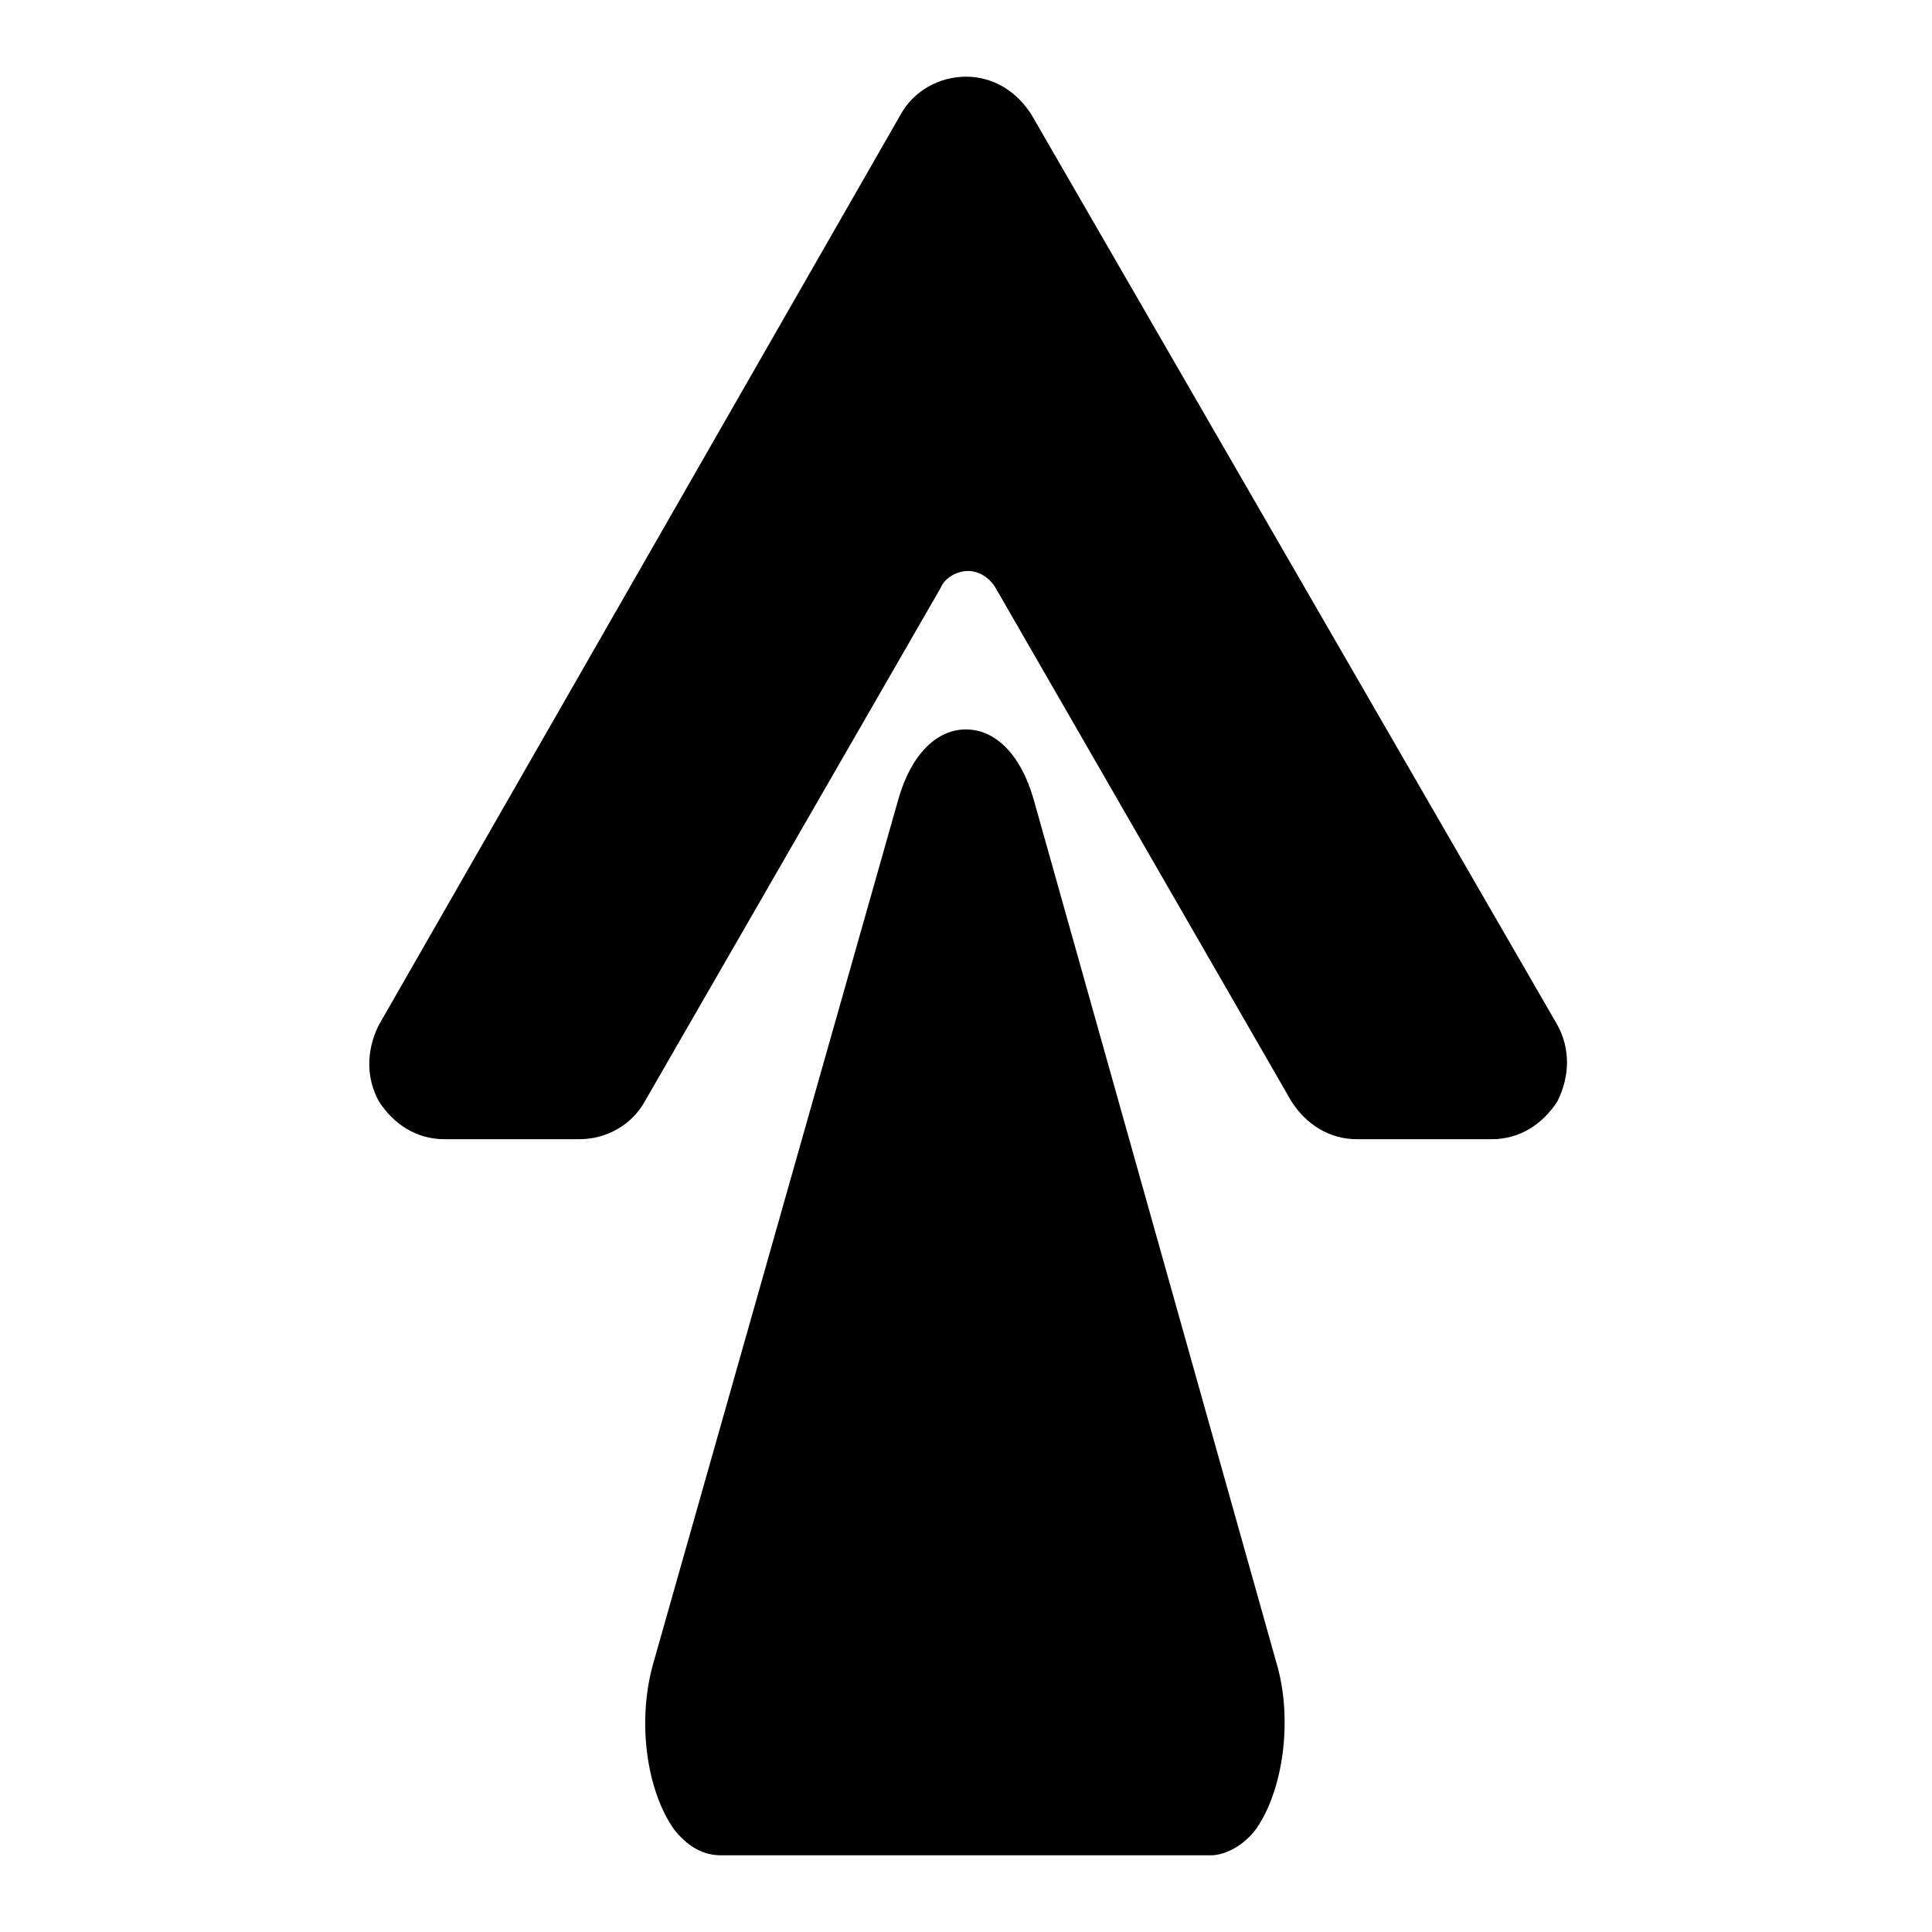 <?xml version="1.0" encoding="UTF-8"?>
<!-- The Best Svg Icon site in the world: iconSvg.co, Visit us! https://iconsvg.co -->
<svg fill="#000000" width="800px" height="800px" version="1.1" viewBox="144 144 512 512" xmlns="http://www.w3.org/2000/svg">
 <g>
  <path d="m539.39 445.9h-35.828c-7.277 0-13.434-3.918-17.352-10.078l-78.371-136.03c-1.68-2.801-4.477-4.477-7.277-4.477-2.801 0-6.156 1.68-7.277 4.477l-78.371 136.03c-3.359 6.156-10.078 10.078-17.352 10.078h-35.828c-7.277 0-13.434-3.918-17.352-10.078-3.359-6.156-3.359-13.434 0-20.152l138.27-241.27c3.359-6.156 10.078-10.078 17.352-10.078 7.277 0 13.434 3.918 17.352 10.078l139.39 241.27c3.359 6.156 3.359 13.434 0 20.152-3.918 6.16-10.074 10.078-17.352 10.078z"/>
  <path d="m464.93 635.67h-129.87c-3.359 0-7.836-1.121-12.316-6.719-7.277-10.078-10.078-28.551-5.598-44.223l64.934-228.95c3.359-11.754 10.078-18.473 17.914-18.473 7.836 0 14.555 6.719 17.914 18.473l64.379 228.96c4.477 15.113 1.68 34.148-5.598 44.223-3.922 5.035-8.957 6.715-11.758 6.715z"/>
 </g>
</svg>